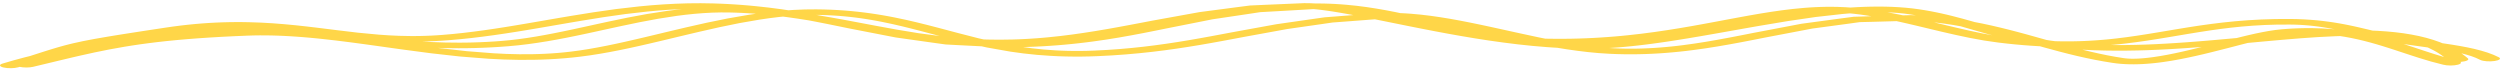 <svg xmlns="http://www.w3.org/2000/svg" width="738" height="21" viewBox="0 0 738 21" fill="none"><path d="M737.593 16.877L736.08 16.181L734.33 15.528L732.435 14.952L730.425 14.436L728.309 13.977L726.116 13.566L723.869 13.191L721.569 12.842L720.989 12.758L720.347 12.489L718.383 11.801L716.312 11.188L714.127 10.654L711.842 10.201L709.474 9.817L707.006 9.509L704.484 9.274L701.909 9.101L700.366 9.035L698.96 8.694L696.285 8.066L694.879 7.751L693.45 7.449L691.983 7.159L690.47 6.884L688.896 6.625L687.269 6.388L685.58 6.174L683.815 5.988L681.981 5.835L680.079 5.716L678.092 5.637L675.983 5.6L671.681 5.623L667.509 5.753L663.543 5.98L659.753 6.282L656.124 6.655L652.655 7.082L649.316 7.547L646.084 8.043L642.943 8.556L639.864 9.072L636.83 9.582L633.828 10.074L630.832 10.539L627.837 10.966L624.765 11.348L623.283 11.511L621.747 11.664L620.188 11.799L618.614 11.917L617.025 12.017L615.405 12.097L613.755 12.158L612.081 12.195L610.362 12.209L608.604 12.201L606.809 12.166L606.633 12.16L605.349 11.989L604.089 11.787L602.881 11.446L598.014 10.09L595.523 9.419L593.009 8.766L590.457 8.135L587.859 7.529L585.2 6.957L582.877 6.504L582.151 6.294L579.202 5.474L576.222 4.698L574.663 4.318L573.097 3.961L571.5 3.622L569.872 3.304L568.191 3.008L566.457 2.737L564.562 2.485L562.583 2.281L560.581 2.13L558.548 2.022L556.478 1.961L554.399 1.945L552.313 1.965L550.204 2.024L548.103 2.118L546.208 2.23L544.863 2.134L542.51 2.036L540.775 2.006L539.079 2.012L537.406 2.051L535.747 2.118L534.089 2.214L532.385 2.343L529.214 2.647L525.99 3.041L522.781 3.502L519.571 4.016L516.332 4.578L513.061 5.174L509.745 5.792L506.375 6.425L502.945 7.061L499.445 7.692L495.869 8.305L492.209 8.89L488.465 9.441L484.637 9.943L480.656 10.393L478.692 10.588L476.667 10.77L474.604 10.931L472.518 11.074L470.401 11.197L468.247 11.297L466.061 11.374L463.853 11.427L461.599 11.454H459.307L456.984 11.427L456.159 11.411L454.294 11.044L451.421 10.425L448.495 9.796L445.583 9.156L442.649 8.509L439.723 7.87L436.804 7.247L433.893 6.649L430.981 6.082L428.078 5.555L425.182 5.082L422.278 4.663L419.352 4.314L416.502 4.055L414.951 3.949L413.461 3.873H413.369L411.993 3.582L409.189 3.037L406.339 2.539L403.428 2.089L400.433 1.706L397.43 1.406L395.795 1.275L394.198 1.173L392.585 1.098L390.95 1.047L389.284 1.024L388.375 1.032L388.047 1.01L386.702 0.949L384.975 0.93L380.994 1.1L377.151 1.265L373.307 1.43L369.013 1.624L365.024 2.138L361.464 2.606L357.903 3.073L354.143 3.569L350.537 4.218L347.114 4.839L343.683 5.459L340.221 6.086L336.791 6.741L333.398 7.384L330.013 8.011L326.628 8.615L323.235 9.186L319.828 9.717L316.404 10.205L312.958 10.635L309.428 11.007L307.717 11.162L305.959 11.303L304.179 11.423L302.391 11.525L300.595 11.607L298.845 11.664L295.017 11.719L291.403 11.674L290.326 11.633L288.843 11.299L285.84 10.529L282.792 9.748L279.773 8.947L276.732 8.141L273.653 7.347L270.528 6.572L267.319 5.831L264.056 5.147L262.329 4.814L260.602 4.506L258.837 4.216L257.041 3.947L255.192 3.698L253.305 3.475L251.379 3.277L249.393 3.108L247.368 2.971L245.297 2.865L243.173 2.794L240.934 2.759L237.595 2.79L234.195 2.932L232.751 3.037L230.642 2.722L226.898 2.234L223.085 1.818L221.06 1.626L219.043 1.459L216.995 1.314L214.916 1.189L212.792 1.089L210.576 1.012L206.87 0.951L203.134 0.983L199.459 1.104L195.837 1.296L192.261 1.559L188.677 1.892L181.854 2.679L175.13 3.637L171.783 4.175L168.497 4.704L165.219 5.257L161.972 5.816L158.747 6.374L155.546 6.925L152.367 7.462L149.204 7.978L146.056 8.468L142.93 8.925L139.82 9.341L136.726 9.715L133.662 10.037L130.575 10.305L128.894 10.423L127.228 10.515L125.585 10.58L123.973 10.623L122.391 10.642L120.901 10.637L117.746 10.57L114.727 10.429L111.809 10.227L105.742 9.656L99.751 8.943L93.653 8.184L90.498 7.811L87.281 7.46L83.98 7.147L80.58 6.88L77.057 6.676L73.489 6.555L71.556 6.523L69.653 6.517L67.72 6.539L65.764 6.588L63.762 6.666L61.737 6.776L59.689 6.915L57.596 7.09L55.479 7.3L53.34 7.543L51.154 7.825L48.961 8.141L45.332 8.692L42.054 9.192L39.089 9.652L36.376 10.076L33.924 10.468L31.685 10.837L27.796 11.511L24.51 12.142L21.698 12.756L20.338 13.085L19.054 13.415L17.801 13.76L16.548 14.121L15.272 14.505L13.942 14.918L12.544 15.358L11.046 15.838L9.419 16.36L8.861 16.54L7.234 16.944L3.917 17.836L0.792 18.753C-0.346 19.089 -0.247 19.612 1.021 19.918C2.29 20.224 4.246 20.198 5.384 19.861L5.805 19.738C6.966 19.989 8.64 19.998 9.778 19.724L12.246 19.132L14.638 18.557L16.953 18L19.215 17.459L21.423 16.936L23.585 16.436L27.91 15.479L32.243 14.603L36.766 13.795L39.051 13.428L41.45 13.072L43.949 12.736L46.554 12.415L49.282 12.113L52.155 11.829L55.173 11.564L58.36 11.317L61.745 11.088L65.313 10.878L69.095 10.688L73.114 10.519L74.887 10.464L76.66 10.439L78.448 10.444L80.251 10.472L82.062 10.525L83.896 10.603L85.745 10.703L87.602 10.825L89.481 10.968L91.369 11.129L93.271 11.309L95.159 11.503L99.063 11.944L102.976 12.431L106.934 12.958L110.93 13.509L114.957 14.075L119.037 14.642L123.125 15.183L127.274 15.73L131.446 16.197L135.687 16.671L139.966 17.01L144.229 17.344L148.654 17.563L153.101 17.671L157.494 17.655L159.825 17.597L162.094 17.503L164.356 17.371L166.625 17.201L168.902 16.991L171.187 16.736L174.098 16.348L177.04 15.887L179.966 15.369L182.893 14.803L185.827 14.193L188.761 13.546L191.703 12.874L194.652 12.181L197.61 11.474L200.574 10.764L203.547 10.056L206.511 9.36L209.499 8.684L212.456 8.017L215.428 7.408L218.332 6.812L224.292 5.782L227.111 5.369L229.954 5.018L231.146 4.902L232.193 5.033L235.425 5.492L238.642 5.996L238.818 6.027L241.041 6.449L244.319 7.096L247.589 7.762L250.906 8.439L254.26 9.09L257.584 9.735L260.908 10.38L264.415 11.058L268.136 11.585L271.666 12.082L275.196 12.581L279.147 13.127L283.533 13.358L287.476 13.556L289.806 13.675L291.265 14.003L294.788 14.628L298.303 15.248L302.123 15.773L306.104 16.193L310.192 16.489L312.431 16.599L314.655 16.671L316.916 16.703H319.224L321.593 16.659L324.038 16.573L328.233 16.356L332.313 16.067L336.24 15.716L340.038 15.313L343.713 14.86L347.274 14.366L350.743 13.84L354.136 13.285L357.452 12.707L360.722 12.115L363.954 11.513L367.141 10.913L370.358 10.325L373.597 9.735L376.837 9.145L379.939 8.578L383.271 8.1L386.74 7.602L390.209 7.104L393.372 6.645L397.002 6.374L400.945 6.074L404.887 5.774L405.865 5.698L408.532 6.233L412.062 6.947L415.715 7.684L419.482 8.431L423.34 9.18L427.291 9.919L431.318 10.635L435.413 11.323L439.57 11.968L443.78 12.558L448.029 13.089L452.33 13.544L456.594 13.903L458.818 14.054L459.719 14.103L462.623 14.57L465.702 15.005L468.812 15.379L471.96 15.675L475.07 15.873L477.309 15.965L479.471 16.014L481.603 16.026L483.712 16.005L485.798 15.95L487.854 15.865L489.878 15.75L491.88 15.607L493.852 15.44L495.8 15.25L497.726 15.038L499.667 14.799L503.35 14.291L507.01 13.713L510.608 13.089L514.162 12.434L517.684 11.754L521.153 11.068L524.645 10.403L528.16 9.733L531.675 9.064L534.999 8.429L538.468 7.964L542.151 7.468L545.834 6.972L548.997 6.531L552.435 6.449L556.432 6.337L559.87 6.241L560.94 6.474L562.965 6.935L564.997 7.408L569.101 8.388L573.211 9.37L577.337 10.313L581.494 11.191L585.704 11.96L589.876 12.56L592.444 12.86L594.866 13.109L597.227 13.319L599.542 13.495L601.812 13.636L602.186 13.654L603.241 13.95L608.116 15.267L610.614 15.907L613.136 16.518L615.695 17.093L618.301 17.634L620.975 18.13L623.673 18.567L624.895 18.73L626.148 18.851L627.409 18.93L628.685 18.975L629.976 18.983L631.245 18.959L632.506 18.908L633.759 18.828L634.989 18.726L636.212 18.604L637.434 18.461L638.695 18.291L641.033 17.932L643.417 17.506L645.786 17.032L648.139 16.522L650.485 15.981L652.823 15.414L657.37 14.264L661.771 13.123L663.551 12.674L667.761 12.284L673.461 11.772L678.986 11.315L684.289 10.946L689.408 10.693L690.799 10.648L692.258 10.876L694.161 11.231L696.041 11.631L697.89 12.074L699.724 12.556L701.542 13.068L703.338 13.607L705.118 14.166L706.891 14.738L708.656 15.32L710.429 15.905L713.974 17.056L717.596 18.151L721.241 19.102C722.456 19.42 724.412 19.416 725.611 19.089C726.444 18.863 726.651 18.544 726.322 18.263C726.376 18.259 726.437 18.263 726.49 18.259C728.118 18.12 729.027 17.655 728.507 17.222L727.82 16.652L727.094 16.099L726.582 15.738L727.942 16.087L729.463 16.55L730.861 17.071L732.213 17.7C733.061 18.095 734.949 18.23 736.439 18.004C737.921 17.777 738.441 17.273 737.593 16.877ZM623.818 13.226L625.575 13.052L627.333 12.858L630.634 12.446L633.881 11.985L637.037 11.493L640.131 10.984L643.188 10.468L646.229 9.958L649.27 9.462L652.326 8.992L655.421 8.56L658.569 8.172L661.786 7.841L665.11 7.576L668.541 7.378L672.117 7.266L675.96 7.247L677.45 7.274L678.925 7.333L680.361 7.423L681.76 7.539L683.12 7.682L684.465 7.851L685.786 8.045L687.085 8.26L688.384 8.496L689.21 8.66L688.186 8.562L685.466 8.392L682.745 8.313L681.217 8.302L679.742 8.319L678.252 8.362L676.747 8.427L675.219 8.519L673.591 8.645L671.712 8.849L669.763 9.141L667.815 9.496L665.836 9.903L663.811 10.36L661.725 10.86L660.266 11.227L659.906 11.26L653.985 11.793L651.035 12.046L648.078 12.284L645.121 12.507L642.164 12.709L639.222 12.887L636.288 13.038L633.361 13.16L630.466 13.246L627.577 13.295L624.712 13.305L623.061 13.285L623.825 13.217L623.818 13.226ZM559.129 3.737L560.619 3.849L562.063 3.998L563.507 4.19L564.906 4.408L565.555 4.524L564.119 4.467L561.765 4.531L560.657 4.3L558.487 3.877L557.18 3.643L557.593 3.655L559.121 3.737H559.129ZM244.342 4.488L246.031 4.575L247.696 4.688L249.332 4.827L250.951 4.992L252.556 5.18L254.13 5.392L255.697 5.627L257.255 5.882L258.799 6.157L260.296 6.445L263.376 7.09L266.386 7.786L269.389 8.529L272.392 9.305L275.403 10.103L277.389 10.629L274.44 10.237L271.139 9.799L267.945 9.272L264.698 8.737L261.511 8.153L258.279 7.562L255.07 6.955L251.83 6.343L248.567 5.737L245.267 5.145L242.325 4.645L241.324 4.453L241.003 4.396L242.638 4.422L244.357 4.48L244.342 4.488ZM126.349 12.209L128.313 12.132L130.315 12.021L132.371 11.876L135.755 11.582L139.148 11.227L142.495 10.821L145.819 10.376L149.12 9.894L152.398 9.384L155.653 8.854L158.9 8.307L162.132 7.751L165.357 7.194L168.574 6.641L171.775 6.1L175 5.582L178.163 5.071L184.566 4.157L191.015 3.414L194.125 3.126L197.289 2.894L200.46 2.726L201.285 2.7L199.871 2.847L196.777 3.241L190.962 4.141L185.231 5.21L179.653 6.37L176.879 6.97L174.152 7.568L171.447 8.16L168.757 8.739L166.098 9.298L163.454 9.829L160.833 10.329L158.243 10.786L155.676 11.195L153.139 11.552L150.648 11.846L148.149 12.076L145.941 12.24L143.756 12.37L141.608 12.468L139.5 12.538L137.437 12.579L135.465 12.591L131.392 12.548L127.488 12.413L124.63 12.254L126.342 12.209H126.349ZM214.825 5.445L211.661 6.09L208.567 6.723L205.495 7.415L202.462 8.1L199.436 8.813L196.44 9.527L193.476 10.237L190.542 10.938L187.638 11.619L184.773 12.274L181.945 12.897L179.164 13.476L176.429 14.005L173.747 14.481L171.141 14.889L168.574 15.23L166.679 15.442L164.776 15.62L162.866 15.761L160.963 15.871L159.068 15.948L157.242 15.995L153.337 16.012L149.509 15.918L145.681 15.728L141.723 15.415L137.78 15.107L133.853 14.666L129.857 14.22L129.199 14.134L130.873 14.191L135.358 14.24L137.75 14.226L140.126 14.179L142.533 14.099L144.978 13.987L147.469 13.838L150.029 13.648L152.948 13.377L155.867 13.032L158.732 12.627L161.559 12.178L164.363 11.684L167.137 11.156L169.896 10.601L172.639 10.025L175.374 9.435L178.094 8.839L180.815 8.245L183.512 7.662L188.937 6.535L194.324 5.529L199.764 4.688L202.355 4.359L204.991 4.084L207.619 3.875L210.232 3.733L212.823 3.667L215.512 3.686L217.186 3.733L218.905 3.802L220.617 3.894L222.313 4.004L223.123 4.065L221.06 4.367L214.84 5.443L214.825 5.445ZM395.306 4.782L391.05 5.11L387.267 5.647L383.798 6.145L380.329 6.643L376.715 7.164L373.338 7.778L370.098 8.368L366.858 8.958L363.603 9.552L360.394 10.156L357.215 10.748L354.029 11.325L350.827 11.883L347.595 12.411L344.317 12.907L340.986 13.368L337.593 13.787L334.109 14.156L330.533 14.477L326.85 14.738L322.991 14.936L320.981 15.005L319.002 15.04H317.077L315.189 15.013L313.363 14.954L311.644 14.871L308.06 14.613L304.691 14.258L302.009 13.891L303.193 13.86L305.531 13.773L307.831 13.658L310.07 13.519L312.271 13.358L314.425 13.174L316.534 12.97L318.597 12.748L320.63 12.507L322.655 12.246L326.491 11.697L330.242 11.091L333.879 10.446L337.44 9.776L340.932 9.086L344.355 8.392L347.778 7.713L351.217 7.031L354.655 6.349L357.926 5.698L361.425 5.178L365.093 4.631L368.761 4.084L372.008 3.588L375.783 3.379L379.993 3.137L384.203 2.894L387.764 2.688L388.559 2.759L389.605 2.871L390.736 3.012L391.936 3.175L393.197 3.363L394.518 3.573L395.894 3.804L397.323 4.053L398.782 4.318L399.508 4.455L399.241 4.475L395.298 4.776L395.306 4.782ZM547.232 4.947L543.037 5.498L539.354 5.994L535.671 6.49L531.782 7.017L528.076 7.719L524.561 8.388L521.046 9.058L517.508 9.731L514.024 10.419L510.586 11.082L507.162 11.715L503.747 12.307L500.347 12.844L496.9 13.319L495.242 13.524L493.546 13.711L491.842 13.877L490.138 14.021L488.442 14.142L486.73 14.238L485.019 14.311L483.307 14.356L481.573 14.373L479.823 14.362L478.065 14.322L476.331 14.252L475.017 14.168L475.636 14.134L477.615 13.997L479.609 13.83L481.611 13.636L483.62 13.417L485.653 13.177L487.693 12.913L489.741 12.634L491.804 12.336L493.898 12.017L498.054 11.354L502.272 10.642L506.521 9.901L510.784 9.145L515.048 8.386L519.296 7.641L523.537 6.931L527.732 6.229L531.866 5.623L535.938 5.025L539.881 4.584L543.9 4.133L545.665 3.982L546.101 3.949L547.224 4.059L549.112 4.286L551.022 4.559L552.435 4.79L551.801 4.808L547.24 4.949L547.232 4.947ZM585.193 9.864L581.296 9.039L577.307 8.127L573.242 7.157L570.942 6.608L571.454 6.659L573.975 6.974L576.466 7.349L578.766 7.751L580.501 8.251L583.412 9.09L586.369 9.941L588.127 10.401L585.193 9.864ZM646.374 14.748L644.158 15.26L641.973 15.734L639.826 16.163L637.747 16.534L635.7 16.848L634.79 16.969L633.866 17.077L632.972 17.167L632.116 17.238L631.314 17.289L630.55 17.32L629.831 17.334L629.167 17.33L628.525 17.308L627.913 17.269L627.333 17.214L626.775 17.14L624.36 16.748L621.984 16.308L619.608 15.813L617.231 15.277L614.855 14.701L614.717 14.666L614.992 14.685L618.194 14.832L621.396 14.924L624.605 14.962L627.799 14.95L630.985 14.897L634.171 14.801L637.335 14.671L640.483 14.509L643.616 14.319L646.726 14.105L649.812 13.873L649.958 13.86L648.582 14.209L646.366 14.746L646.374 14.748ZM718.704 15.991L715.243 14.867L713.493 14.287L711.705 13.699L709.886 13.111L709.535 13.001L711.575 13.297L714.005 13.636L716.335 13.96L716.641 14.003L716.847 14.091L718.406 14.864L719.132 15.269L719.858 15.707L720.568 16.173L721.264 16.661L721.485 16.83L718.704 15.989V15.991Z" fill="#FFD648"></path></svg>